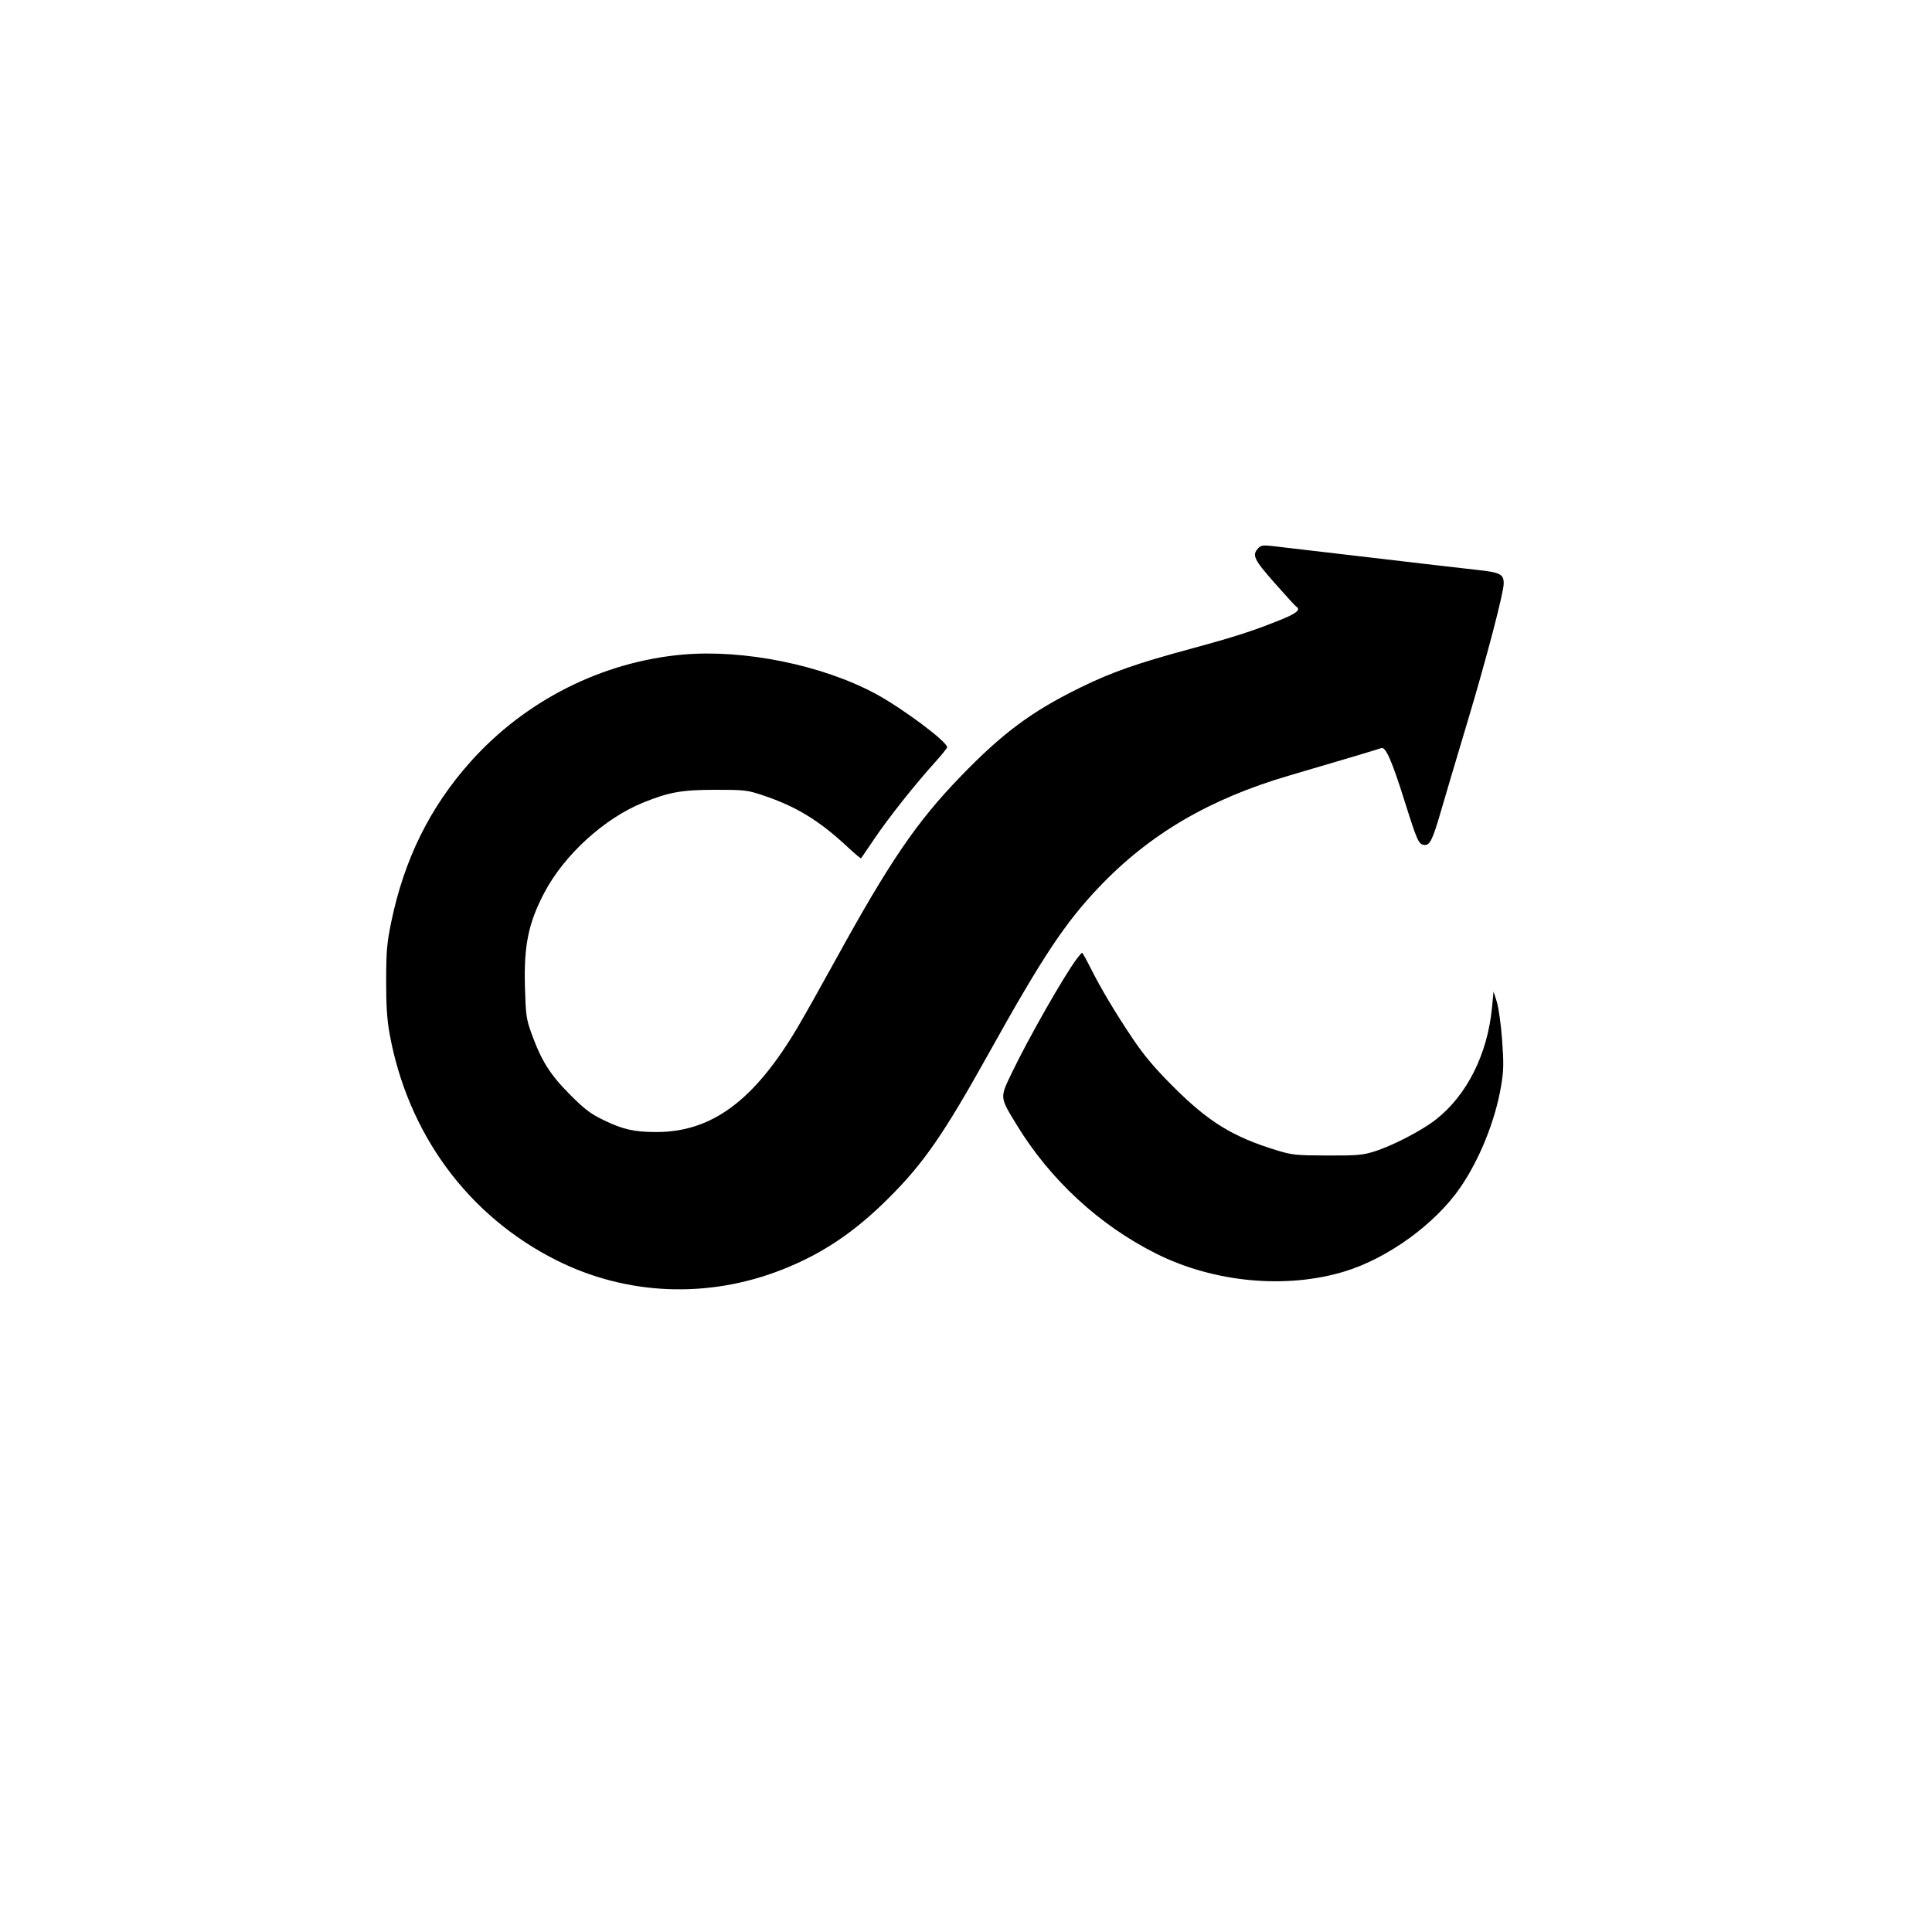 <?xml version="1.0" encoding="UTF-8"?>
<svg data-bbox="204.664 289.129 592.336 394.245" height="1024" width="1024" xmlns="http://www.w3.org/2000/svg" data-type="shape">
    <g>
        <path d="M666.75 290.716c-3.217 3.569-2.106 5.874 8.809 18.258 5.807 6.589 10.982 12.242 11.5 12.562 2.543 1.572.174 3.563-8.309 6.982-14.438 5.819-24.623 9.11-46.75 15.106-29.779 8.069-42.637 12.574-59.5 20.847-25.797 12.658-41.143 24.066-63.475 47.191-23.337 24.166-37.559 45.058-66.458 97.626-7.495 13.633-16.506 29.638-20.024 35.565C399.637 583.442 377.222 600 347.889 600c-11.703 0-17.715-1.354-27.889-6.282-7.067-3.424-10.101-5.727-18-13.668-10.436-10.491-15.013-17.748-20.197-32.022-2.863-7.881-3.133-9.752-3.565-24.66-.645-22.265 1.8-34.164 10.347-50.368 10.527-19.957 31.822-39.338 52.318-47.617 13.786-5.568 20.444-6.752 38.097-6.775 15.463-.02 17.034.156 25 2.803 18.007 5.984 30.219 13.443 45.673 27.9 3.509 3.283 6.538 5.793 6.73 5.579s3.378-4.89 7.078-10.39c7.3-10.852 21.453-28.708 31.928-40.283 3.625-4.006 6.591-7.682 6.591-8.17 0-2.98-23.746-20.71-38-28.374-28.335-15.234-69.799-23.631-102.29-20.716-42.741 3.835-83.419 24.413-112.379 56.849-21.416 23.986-35.049 51.526-41.928 84.694-2.33 11.238-2.701 15.44-2.738 31-.031 13.083.447 20.731 1.75 28 9.562 53.322 41.611 96.931 88.543 120.478 37.09 18.609 80.123 20.424 119.36 5.034 21.417-8.4 38.541-19.88 56.702-38.012 18.609-18.579 29.118-33.771 52.918-76.5 28.594-51.335 40.522-69.323 58.525-88.256 26.674-28.053 58.484-46.752 100.537-59.097 28.876-8.478 47.628-14.067 49.139-14.647 2.273-.872 5.636 6.794 12.341 28.139 6.577 20.934 7.384 22.759 10.24 23.172 3.124.452 4.505-2.349 9.28-18.811 2.313-7.975 8.408-28.496 13.544-45.602C787.742 349.436 797 314.153 797 309.251c0-4.944-1.812-5.863-14.185-7.2-6.223-.672-32.015-3.666-57.315-6.652s-48.475-5.699-51.5-6.028c-4.645-.504-5.772-.295-7.25 1.345M570.672 508.25c-6.87 9.187-25.487 41.88-34.379 60.374-6.432 13.375-6.495 12.701 2.567 27.565 17.744 29.102 43.76 53.132 73.864 68.226 30.622 15.354 68.941 18.968 100.076 9.438 22.866-6.998 47.865-25.125 61.077-44.287 10.329-14.983 18.623-35.559 21.72-53.886 1.392-8.241 1.476-11.886.562-24.433-.593-8.15-1.85-17.207-2.809-20.247l-1.736-5.5-.813 8.5c-2.362 24.686-13.249 46.429-29.721 59.36-7.441 5.841-22.804 13.828-32.516 16.903-6.263 1.983-9.106 2.231-25.064 2.182-16.707-.052-18.642-.253-26.944-2.802-23.378-7.179-36.11-15.054-55.094-34.078-9.55-9.569-15.194-16.276-21.094-25.065-9.353-13.933-16.786-26.398-22.408-37.579-2.19-4.357-4.179-7.921-4.42-7.921s-1.532 1.462-2.868 3.25" fill-rule="evenodd"/>
    </g>
</svg>
